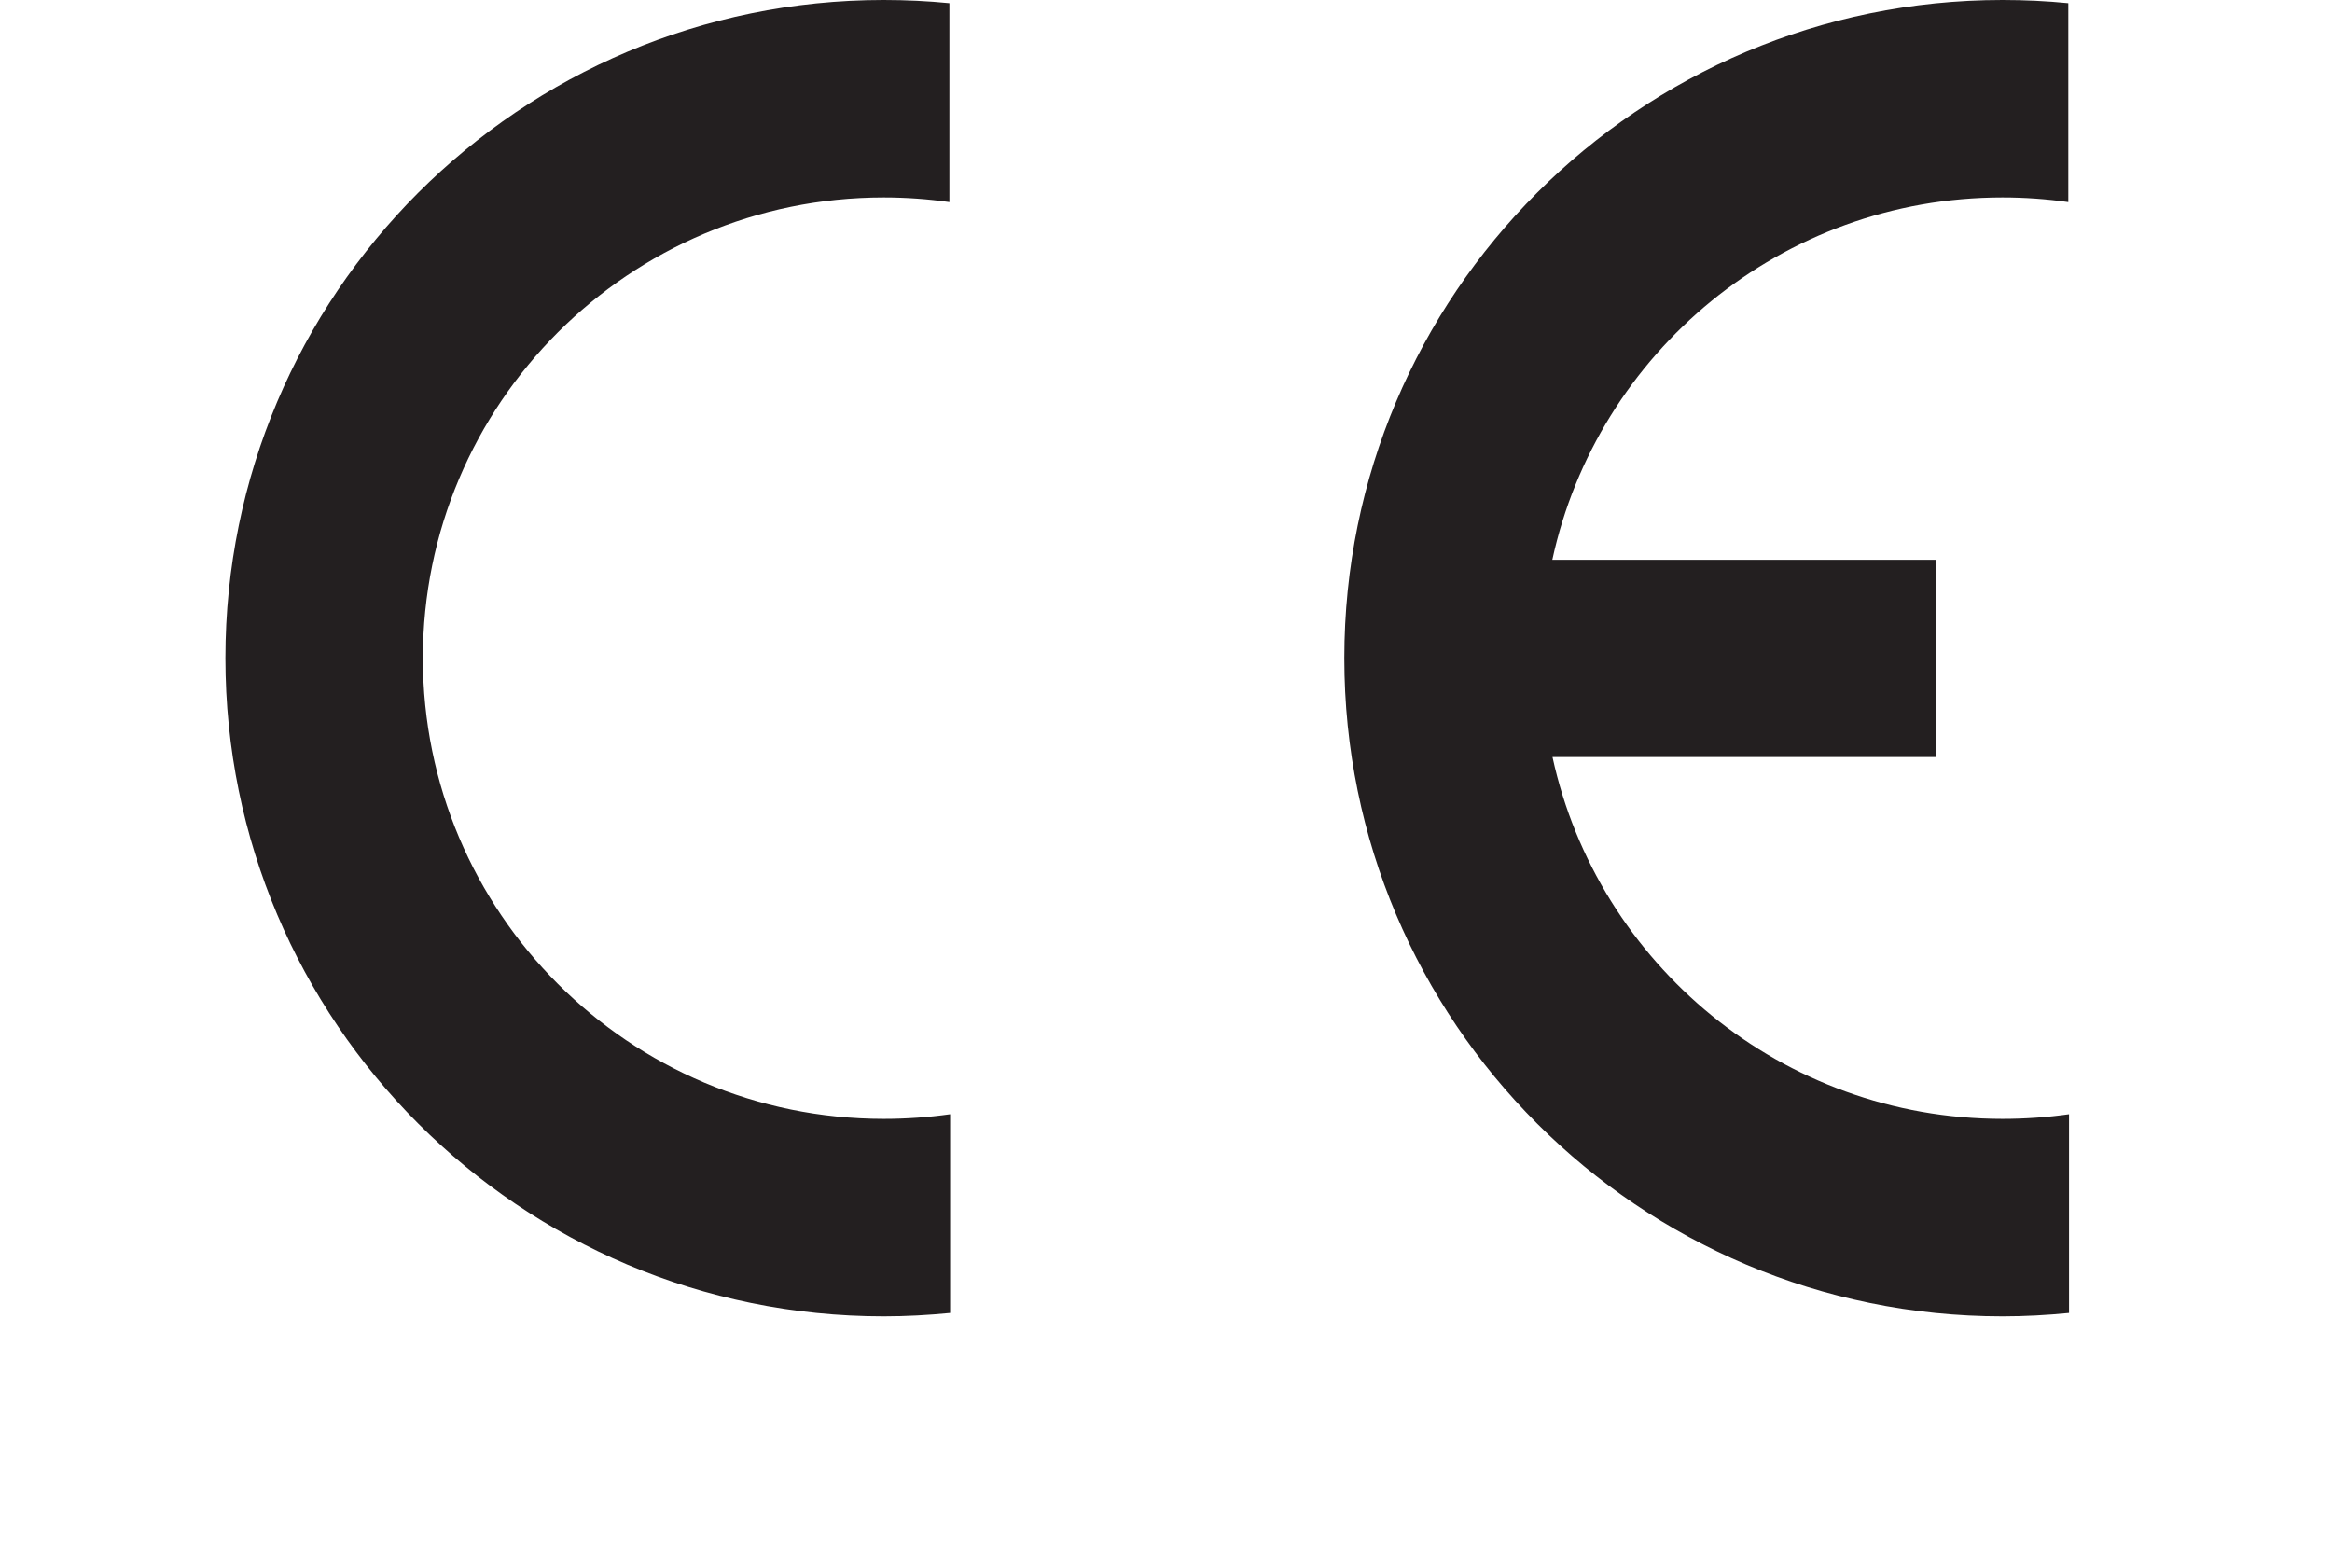 <?xml version="1.0" encoding="UTF-8"?>
<svg xmlns="http://www.w3.org/2000/svg" xmlns:xlink="http://www.w3.org/1999/xlink" width="51.16pt" height="34.39pt" viewBox="0 0 51.16 34.39" version="1.2">
<defs>
<clipPath id="clip1">
  <path d="M 4.945 0 L 21 0 L 21 28.879 L 4.945 28.879 Z M 4.945 0 "/>
</clipPath>
<clipPath id="clip2">
  <path d="M 29 0 L 45.391 0 L 45.391 28.879 L 29 28.879 Z M 29 0 "/>
</clipPath>
</defs>
<g id="surface1">
<g clip-path="url(#clip1)" clip-rule="nonzero">
<path style=" stroke:none;fill-rule:nonzero;fill:rgb(13.73%,12.16%,12.549%);fill-opacity:1;" d="M 20.844 24.445 C 20.375 24.512 19.875 24.547 19.387 24.547 C 13.805 24.547 9.277 20.02 9.277 14.438 C 9.277 8.855 13.805 4.332 19.387 4.332 C 19.875 4.332 20.359 4.367 20.828 4.434 L 20.828 0.07 C 20.355 0.023 19.871 0 19.387 0 C 11.41 0 4.945 6.465 4.945 14.438 C 4.945 22.414 11.41 28.879 19.387 28.879 C 19.883 28.879 20.359 28.852 20.844 28.805 L 20.844 24.445 "/>
</g>
<g clip-path="url(#clip2)" clip-rule="nonzero">
<path style=" stroke:none;fill-rule:nonzero;fill:rgb(13.73%,12.16%,12.549%);fill-opacity:1;" d="M 42.477 12.281 L 34.055 12.281 C 35.043 7.734 39.09 4.332 43.93 4.332 C 44.422 4.332 44.902 4.367 45.375 4.434 L 45.375 0.07 C 44.898 0.023 44.418 0 43.93 0 C 35.957 0 29.492 6.465 29.492 14.438 C 29.492 22.414 35.957 28.879 43.93 28.879 C 44.43 28.879 44.906 28.852 45.391 28.805 L 45.391 24.445 C 44.918 24.512 44.422 24.547 43.93 24.547 C 39.094 24.547 35.051 21.148 34.059 16.609 L 42.477 16.609 L 42.477 12.281 "/>
</g>
</g>
</svg>
